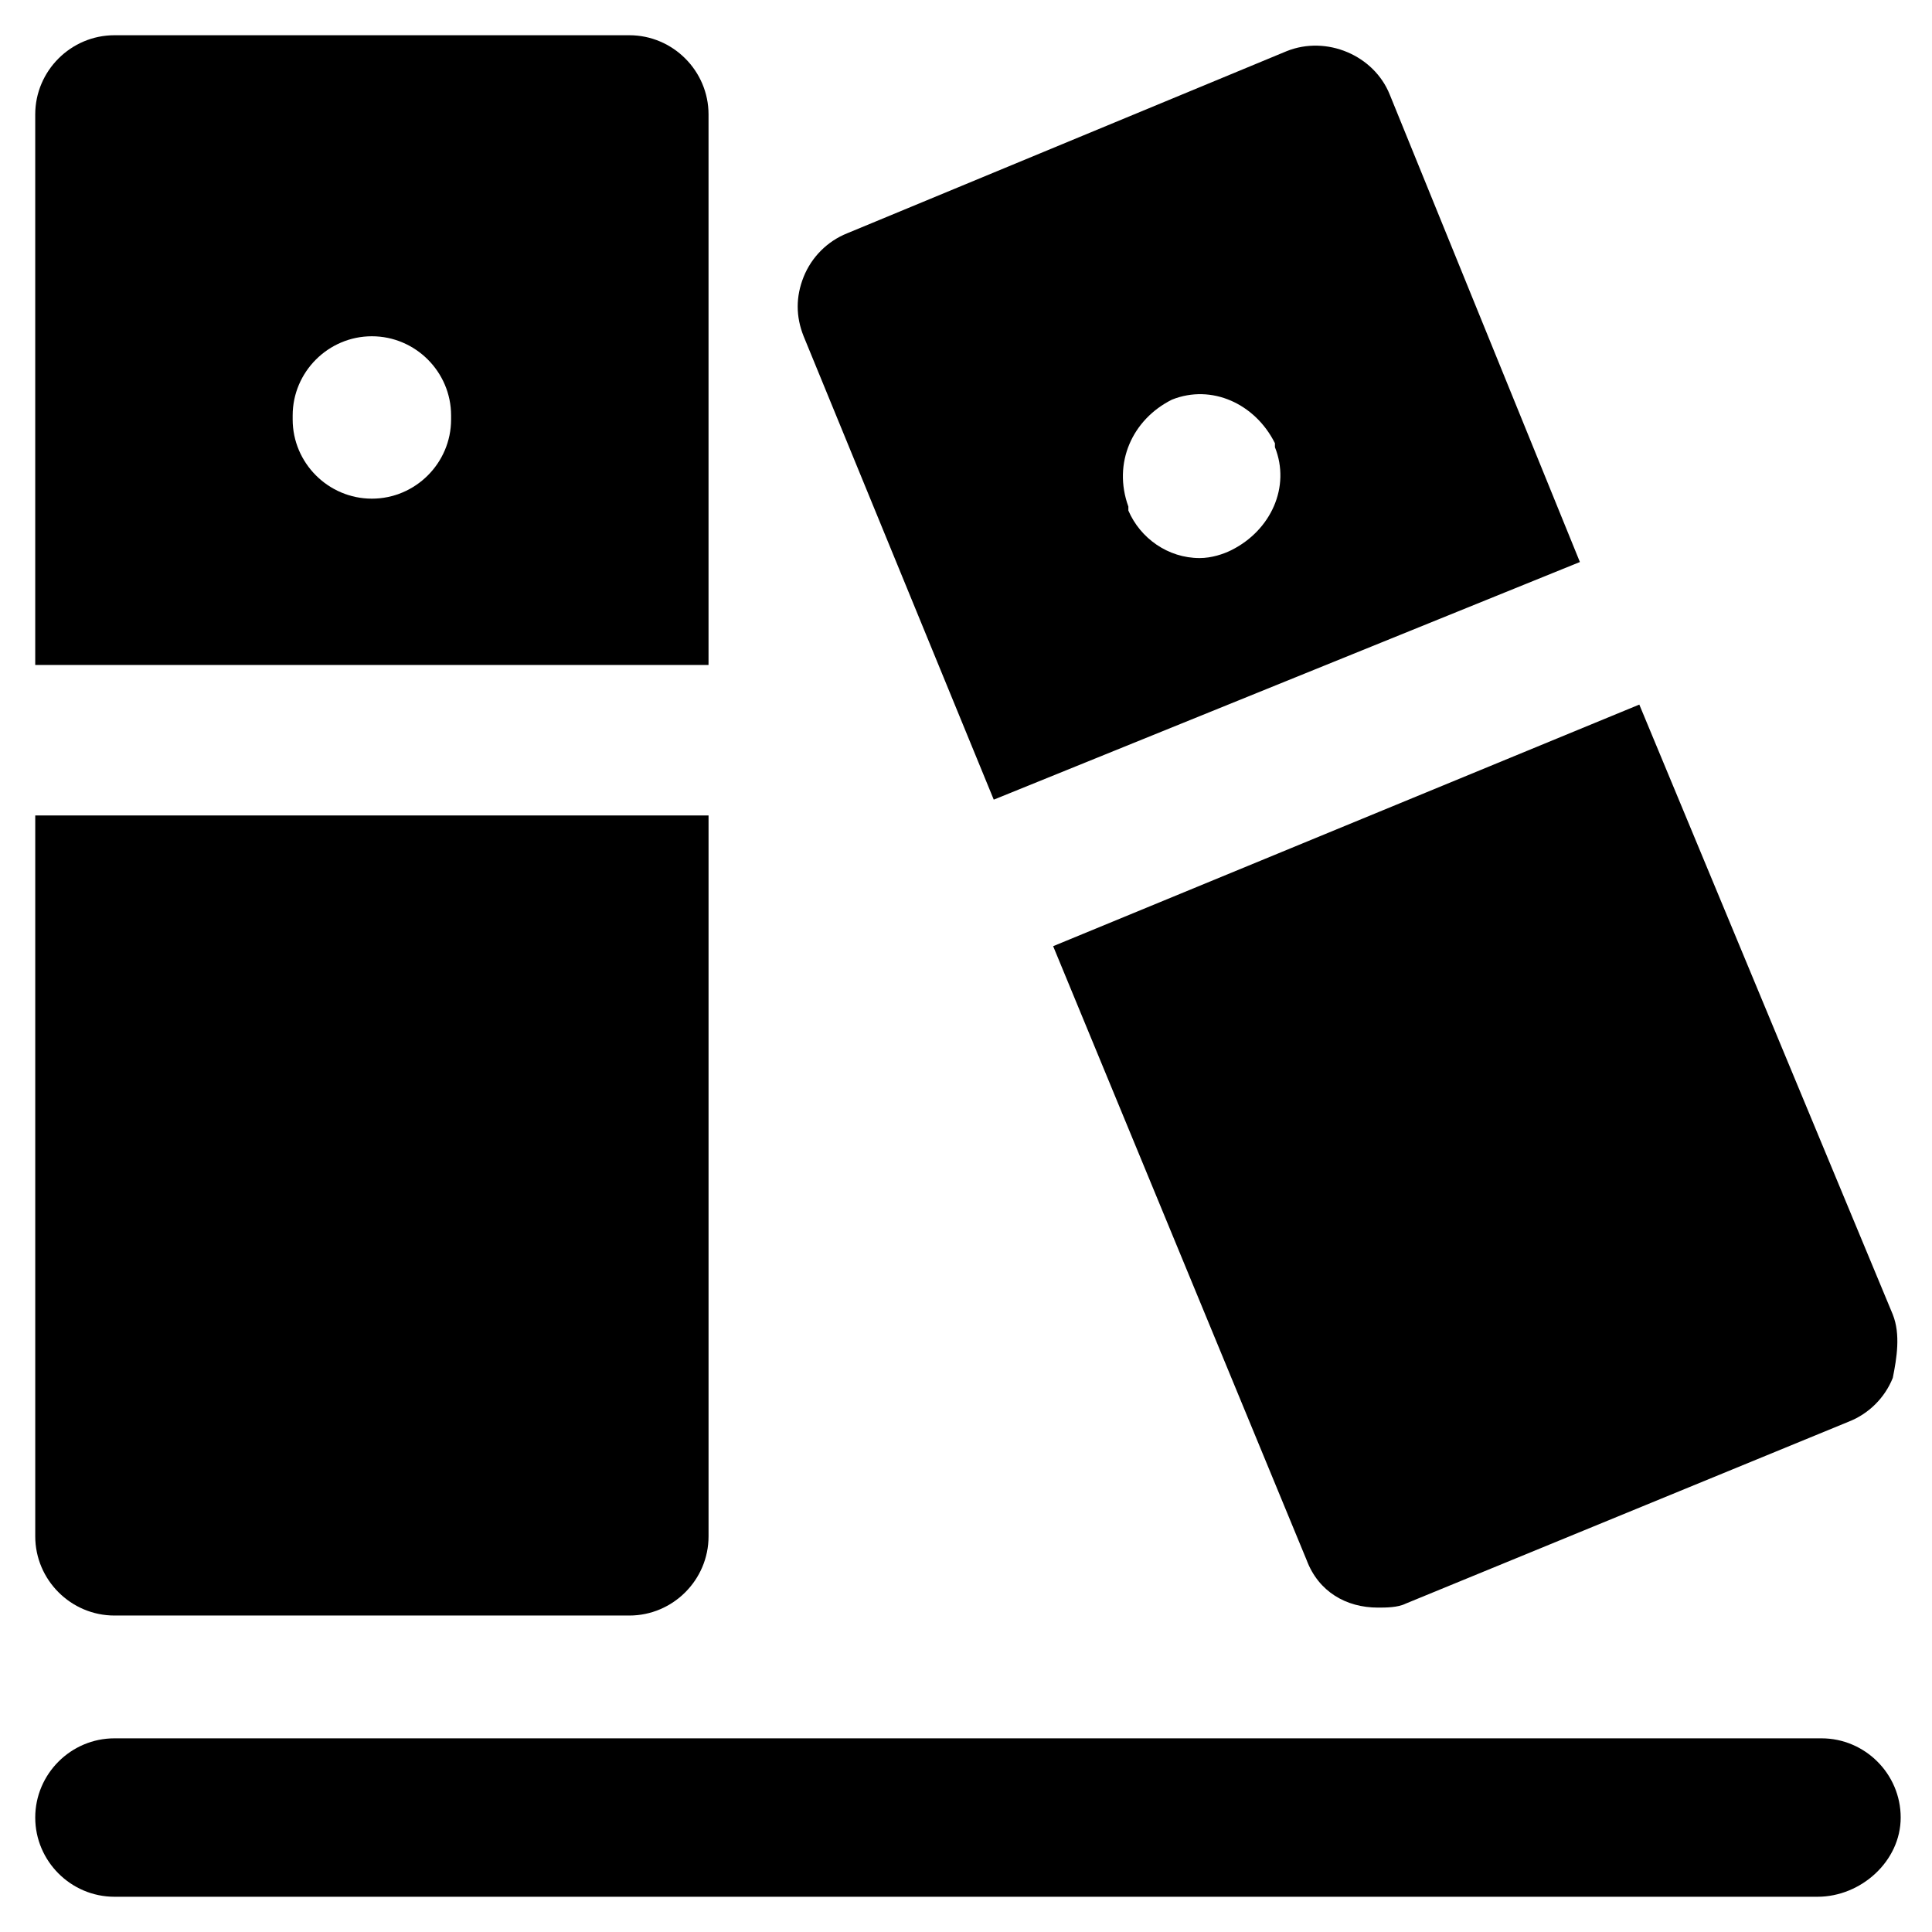 <?xml version="1.0" encoding="UTF-8"?>
<!-- Uploaded to: ICON Repo, www.iconrepo.com, Generator: ICON Repo Mixer Tools -->
<svg fill="#000000" width="800px" height="800px" version="1.1" viewBox="144 144 512 512" xmlns="http://www.w3.org/2000/svg">
 <g>
  <path d="m331.77 319.18v-144.85c0-11.547-9.445-20.992-20.992-20.992h-136.45c-11.547 0-20.992 9.445-20.992 20.992v145.89l178.43 0.004zm-110.21-65.074c0-11.547 9.445-20.992 20.992-20.992s20.992 9.445 20.992 20.992v1.051c0 11.547-9.445 20.992-20.992 20.992s-20.992-9.445-20.992-20.992z"/>
  <path d="m153.34 360.11v191.03c0 11.547 9.445 20.992 20.992 20.992h136.45c11.547 0 20.992-9.445 20.992-20.992v-191.03z"/>
  <path d="m562.69 292.94-50.383-123.85c-4.199-10.496-16.793-15.742-27.289-11.547l-116.5 48.281c-5.246 2.098-9.445 6.297-11.547 11.547-2.098 5.246-2.098 10.496 0 15.742l50.383 122.8zm-108.11-43.031c10.496-4.199 22.043 1.051 27.289 11.547v1.051c4.199 10.496-1.051 22.043-11.547 27.289-2.098 1.051-5.246 2.098-8.398 2.098-8.398 0-15.742-5.246-18.895-12.594v-1.051c-4.195-11.547 1.055-23.094 11.551-28.34z"/>
  <path d="m645.61 492.36-67.176-161.64-155.34 64.027 67.176 162.69c3.148 8.398 10.496 12.594 18.895 12.594 2.098 0 5.246 0 7.348-1.051l117.55-48.281c5.246-2.098 9.445-6.297 11.547-11.547 1.047-5.246 2.094-11.543-0.004-16.793z"/>
  <path d="m625.66 646.66h-451.33c-11.547 0-20.992-9.445-20.992-20.992 0-11.547 9.445-20.992 20.992-20.992h452.38c11.547 0 20.992 9.445 20.992 20.992 0 11.543-10.496 20.992-22.039 20.992z"/>
 </g>
</svg>